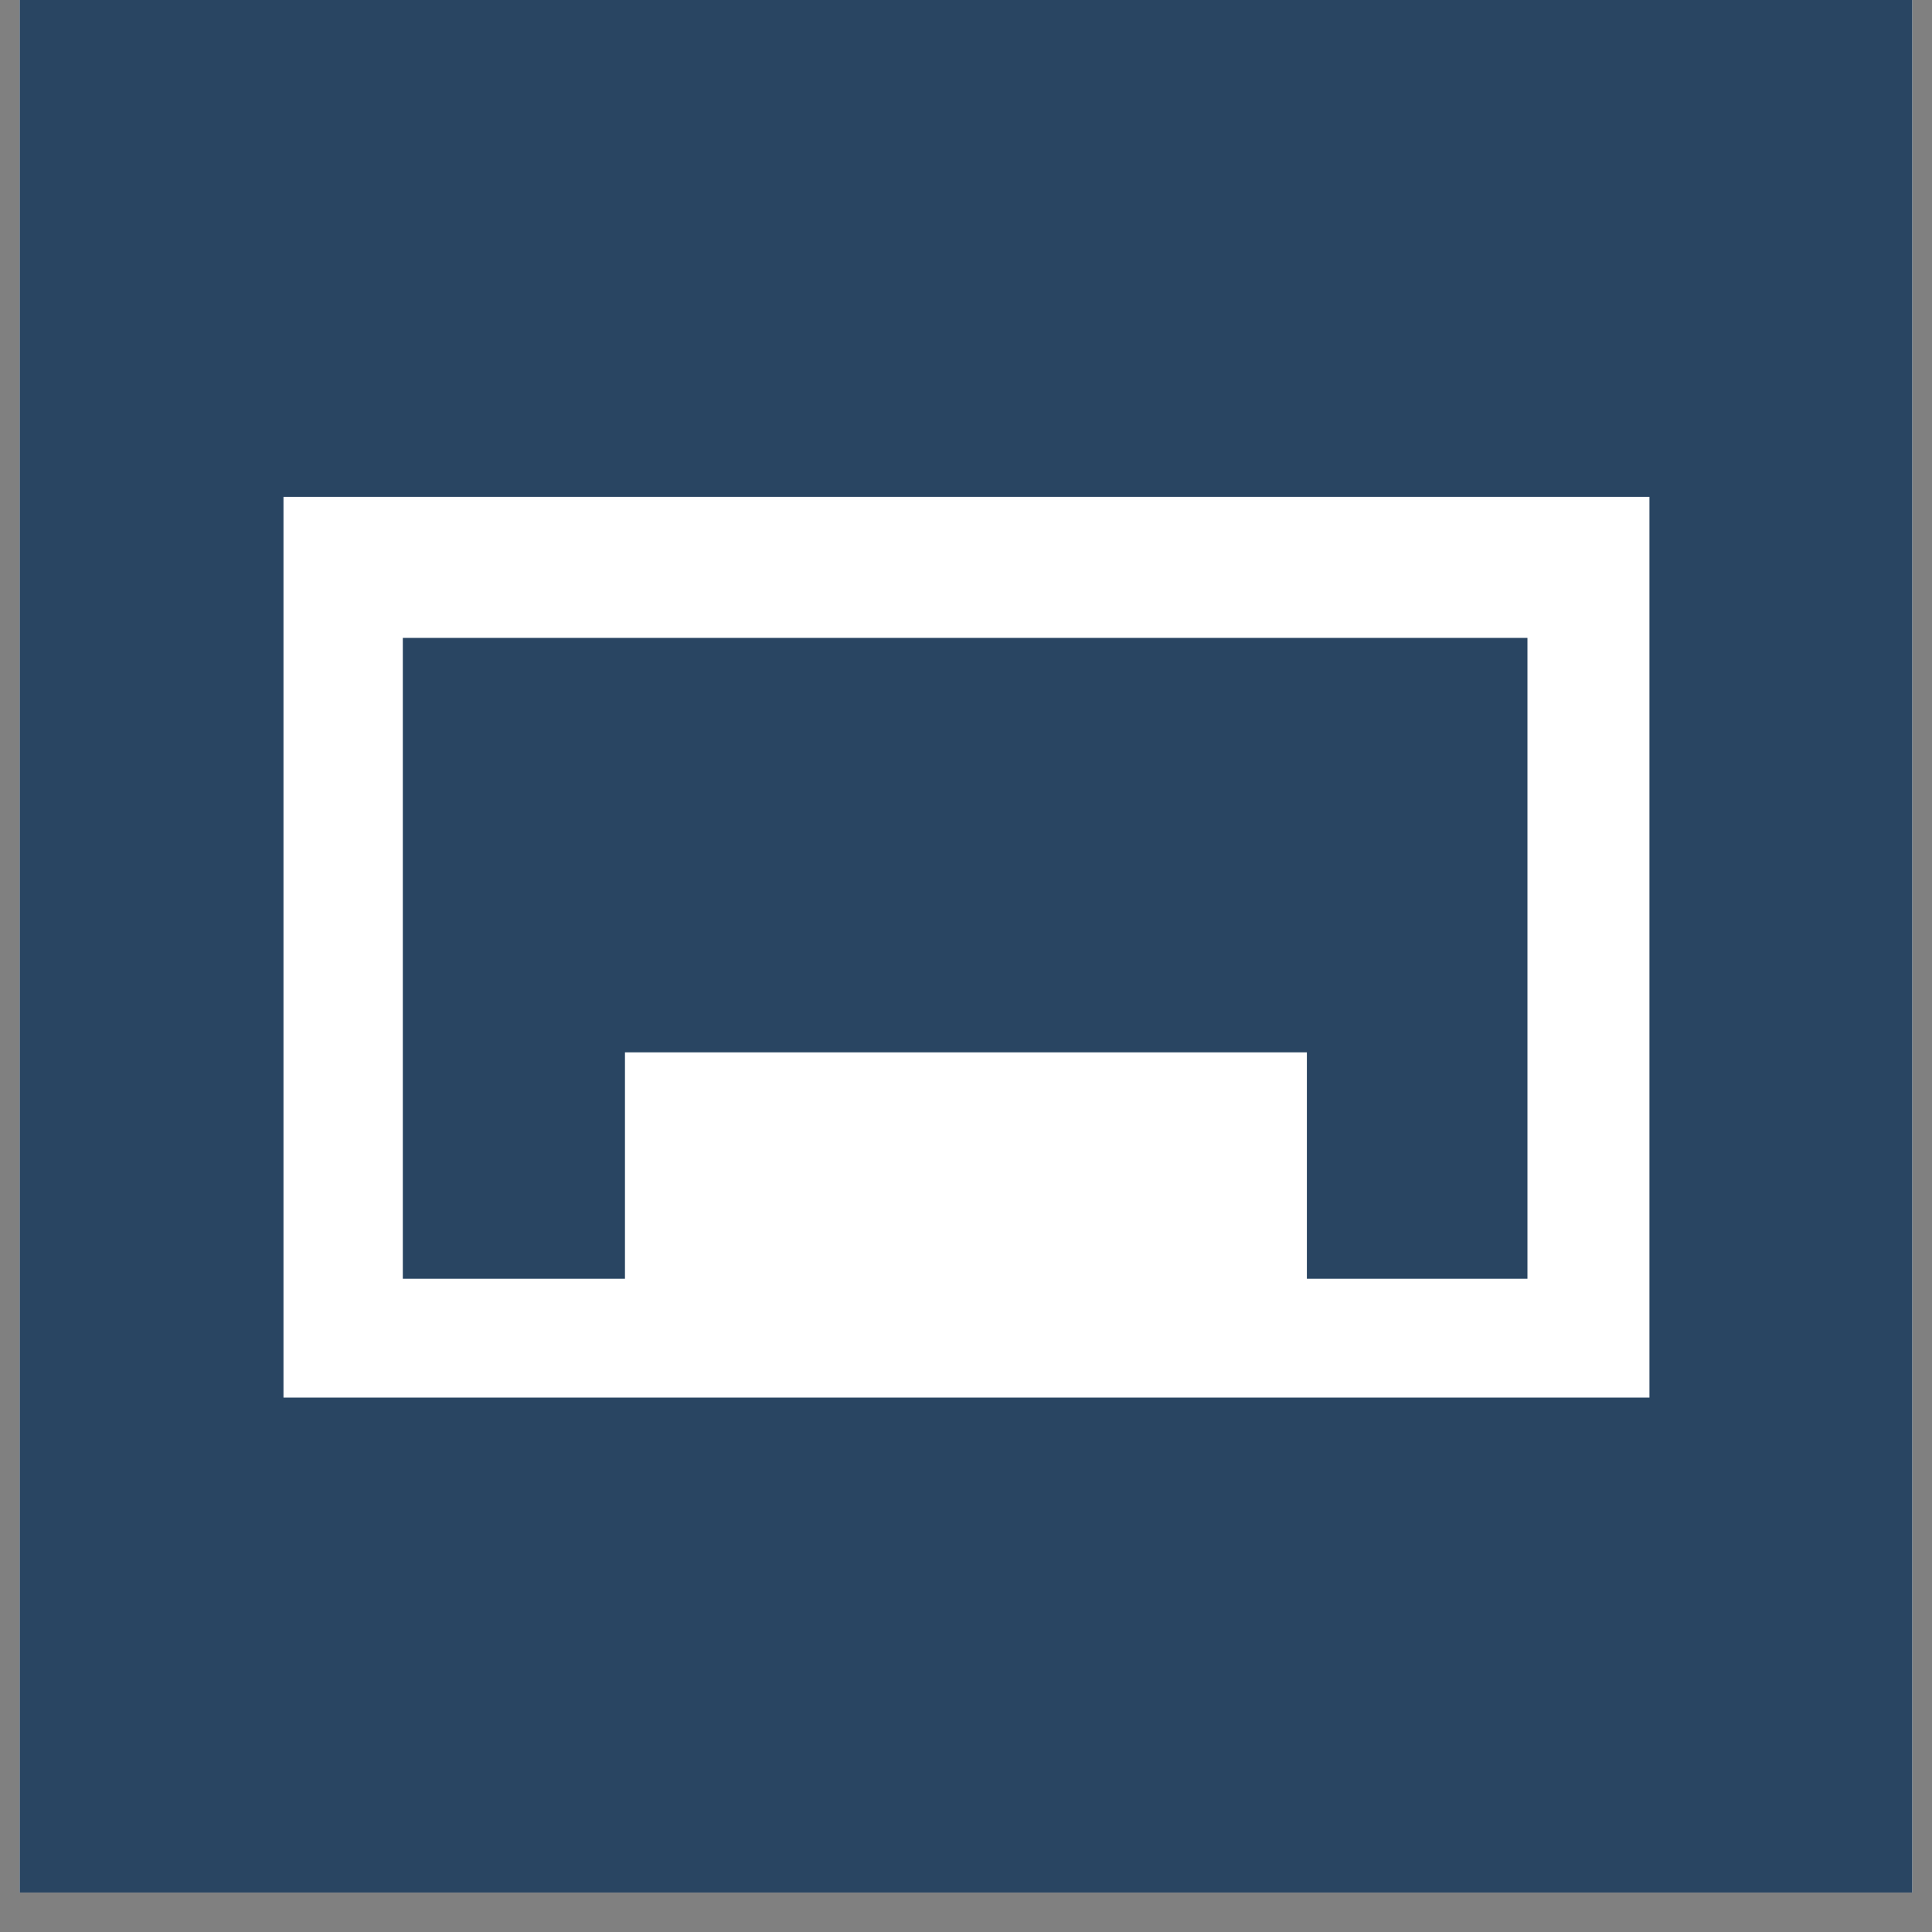 <?xml version="1.0" encoding="UTF-8"?>
<svg xmlns="http://www.w3.org/2000/svg" xmlns:xlink="http://www.w3.org/1999/xlink" width="48pt" height="48pt" viewBox="0 0 48 48" version="1.2">
<rect x="0" y="0" width="48" height="48" fill="#808080" stroke="none"/>
<defs>
<clipPath id="clip1">
  <path d="M 0.488 0 L 47.508 0 L 47.508 47.02 L 0.488 47.02 Z M 0.488 0 "/>
</clipPath>
</defs>
<g id="surface1">
<g clip-path="url(#clip1)" clip-rule="nonzero">
<path style=" stroke:none;fill-rule:nonzero;fill:rgb(100%,100%,100%);fill-opacity:1;" d="M 0.488 0 L 47.512 0 L 47.512 47.02 L 0.488 47.02 Z M 0.488 0 "/>
<path style=" stroke:none;fill-rule:nonzero;fill:rgb(16.08%,27.06%,38.429%);fill-opacity:1;" d="M 0.488 0 L 47.512 0 L 47.512 47.02 L 0.488 47.02 Z M 0.488 0 "/>
</g>
<path style=" stroke:none;fill-rule:nonzero;fill:rgb(100%,100%,100%);fill-opacity:1;" d="M 7.043 12.344 L 40.98 12.344 L 40.98 34.723 L 7.043 34.723 Z M 7.043 12.344 "/>
<path style=" stroke:none;fill-rule:nonzero;fill:rgb(16.08%,27.06%,38.429%);fill-opacity:1;" d="M 10.008 15.848 L 37.949 15.848 L 37.949 31.77 L 10.008 31.77 Z M 10.008 15.848 "/>
<path style=" stroke:none;fill-rule:nonzero;fill:rgb(100%,100%,100%);fill-opacity:1;" d="M 15.527 26.145 L 32.469 26.145 L 32.469 33.52 L 15.527 33.52 Z M 15.527 26.145 "/>
</g>
</svg>
